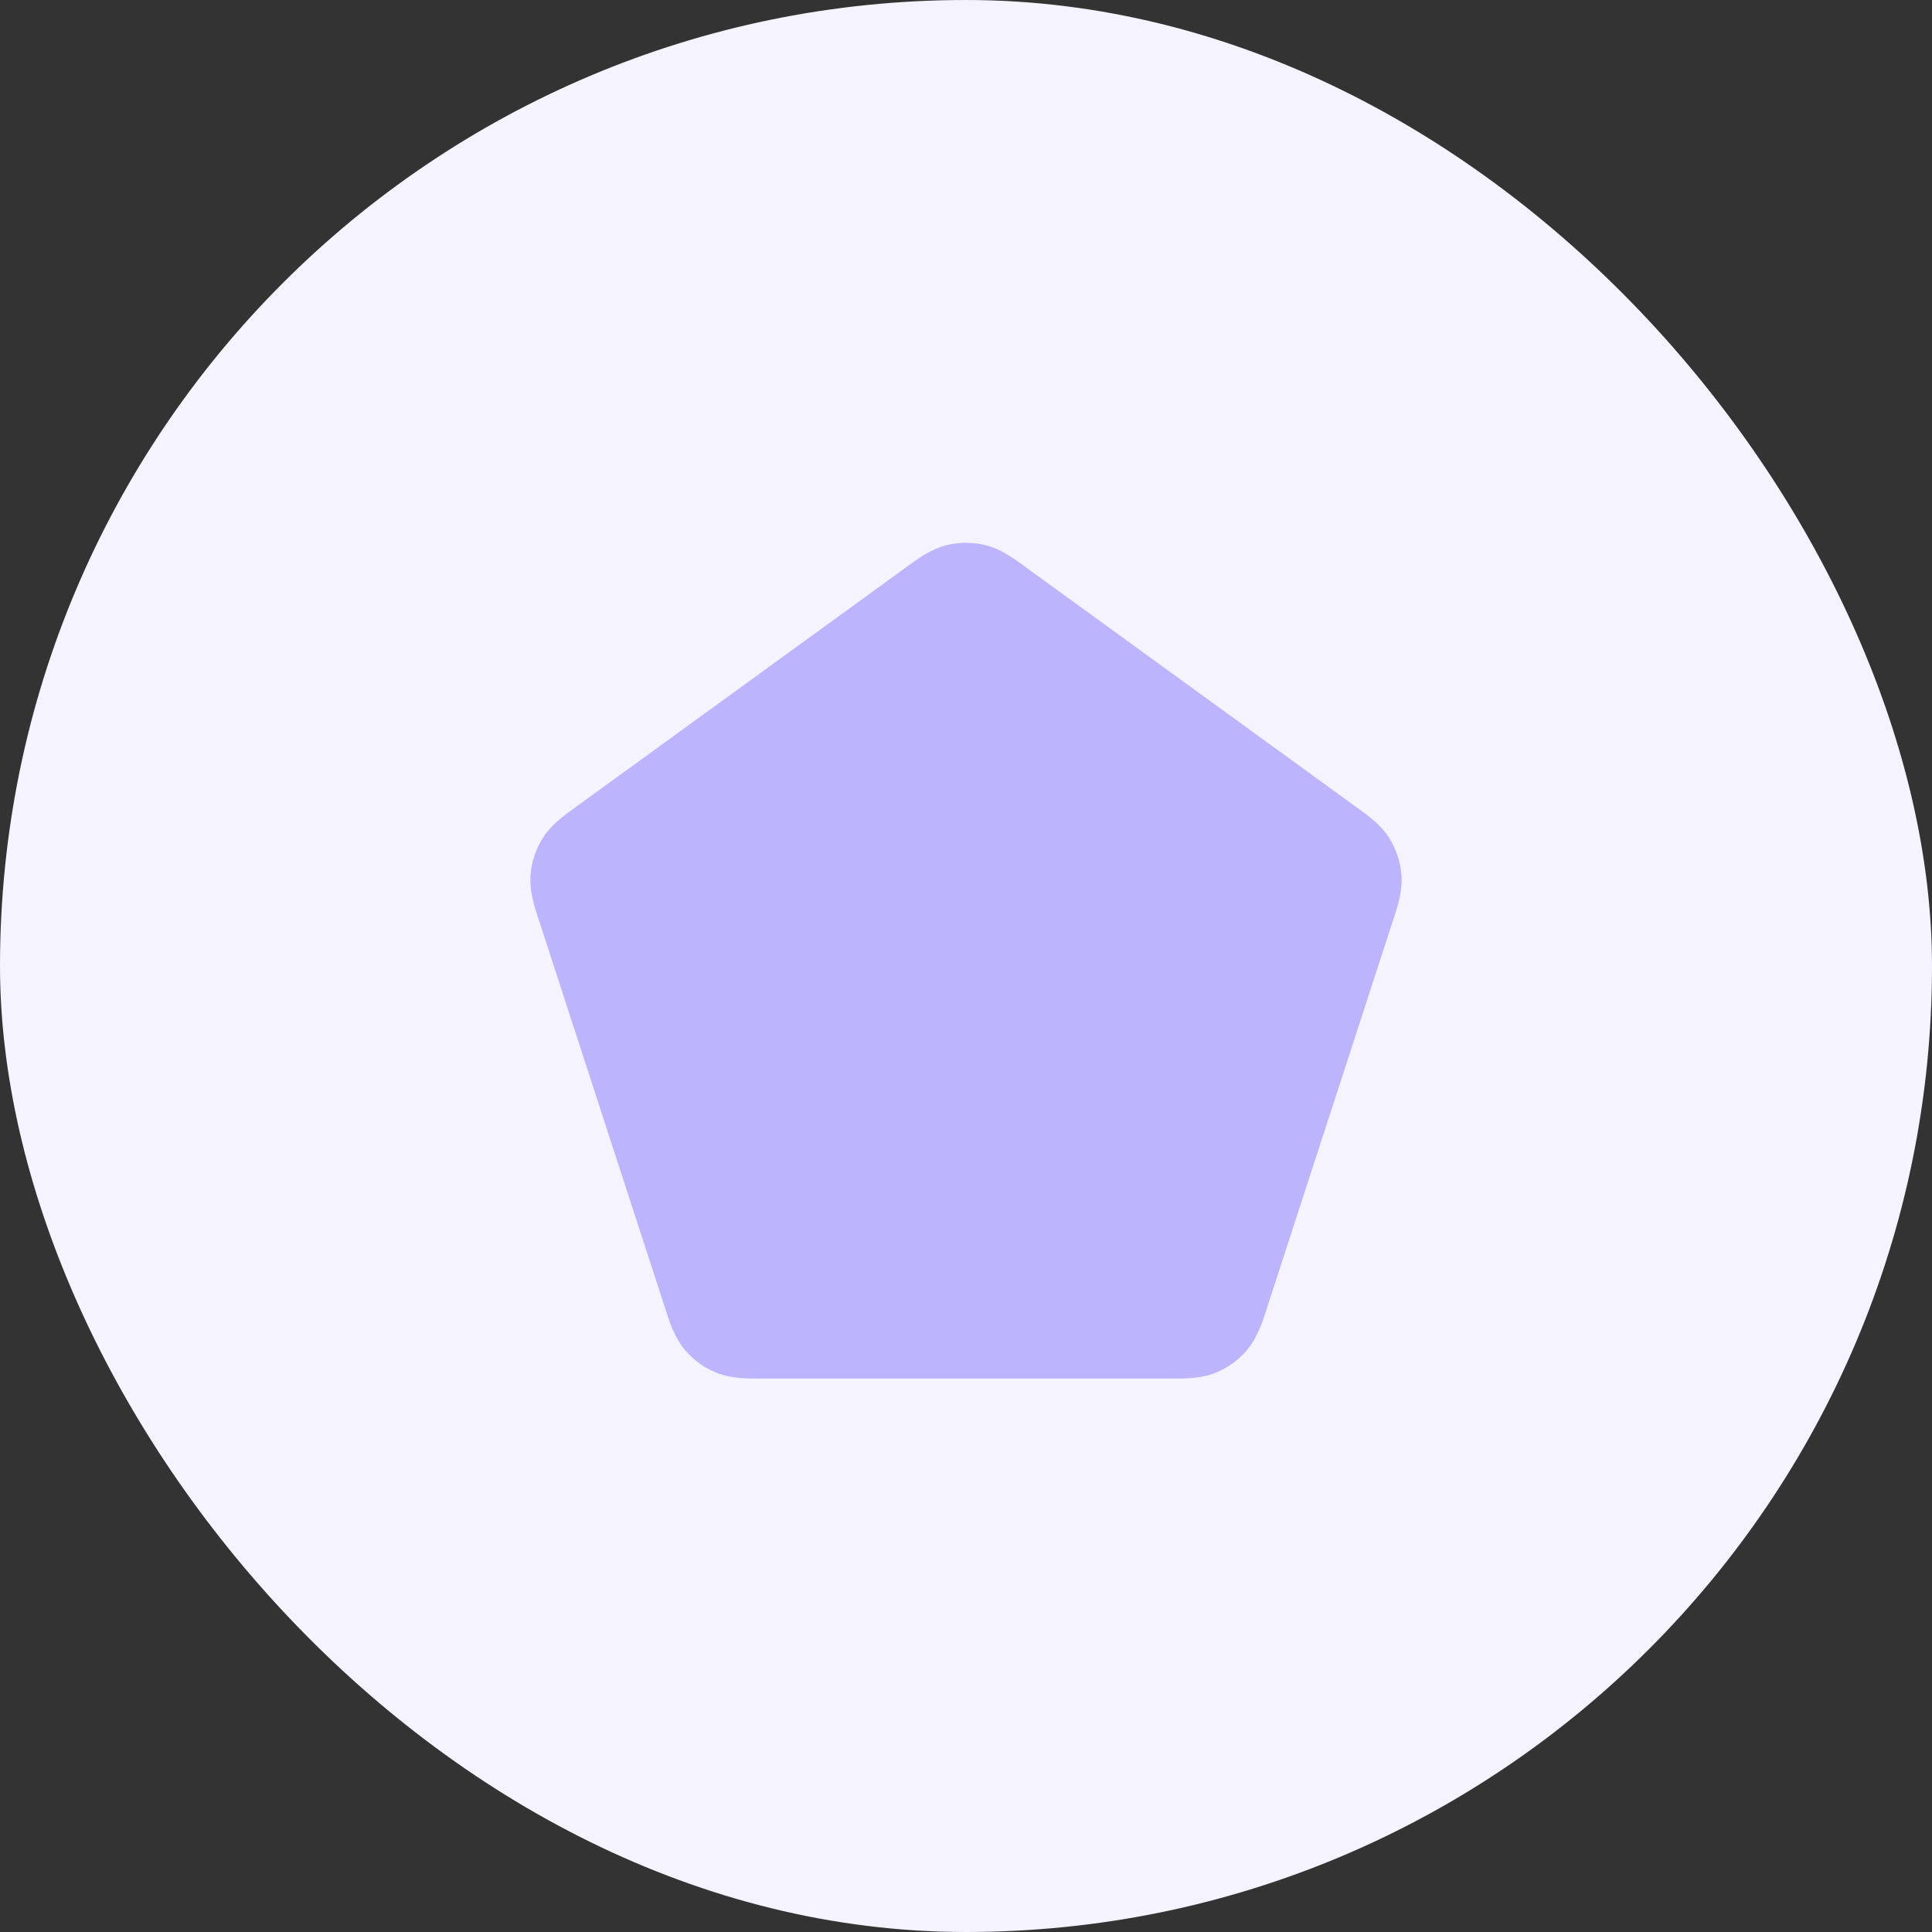 <svg width="48" height="48" viewBox="0 0 48 48" fill="none" xmlns="http://www.w3.org/2000/svg">
<rect x="0" y="0" width="48" height="48" fill="#333333" stroke="none"/>
<rect width="48" height="48" rx="24" fill="#F4F3FF"/>
<path d="M24.497 13.548C24.171 13.465 23.829 13.465 23.503 13.548C23.125 13.645 22.802 13.882 22.544 14.07L22.473 14.123L14.354 20.015L14.282 20.067C14.023 20.253 13.697 20.487 13.488 20.817C13.307 21.102 13.201 21.428 13.18 21.764C13.155 22.154 13.281 22.535 13.381 22.839L13.409 22.923L16.509 32.454L16.536 32.539C16.634 32.843 16.756 33.224 17.005 33.525C17.22 33.785 17.497 33.986 17.81 34.11C18.173 34.253 18.574 34.252 18.893 34.25L18.982 34.25H29.018L29.107 34.25C29.426 34.252 29.827 34.253 30.19 34.11C30.503 33.986 30.78 33.785 30.995 33.525C31.244 33.224 31.366 32.843 31.464 32.539L31.491 32.454L34.591 22.923L34.619 22.839C34.719 22.535 34.845 22.154 34.82 21.764C34.799 21.428 34.693 21.102 34.513 20.817C34.303 20.487 33.977 20.253 33.718 20.067L33.646 20.015L25.527 14.123L25.456 14.07C25.198 13.882 24.875 13.645 24.497 13.548Z" fill="#BDB4FE"/>
</svg>
